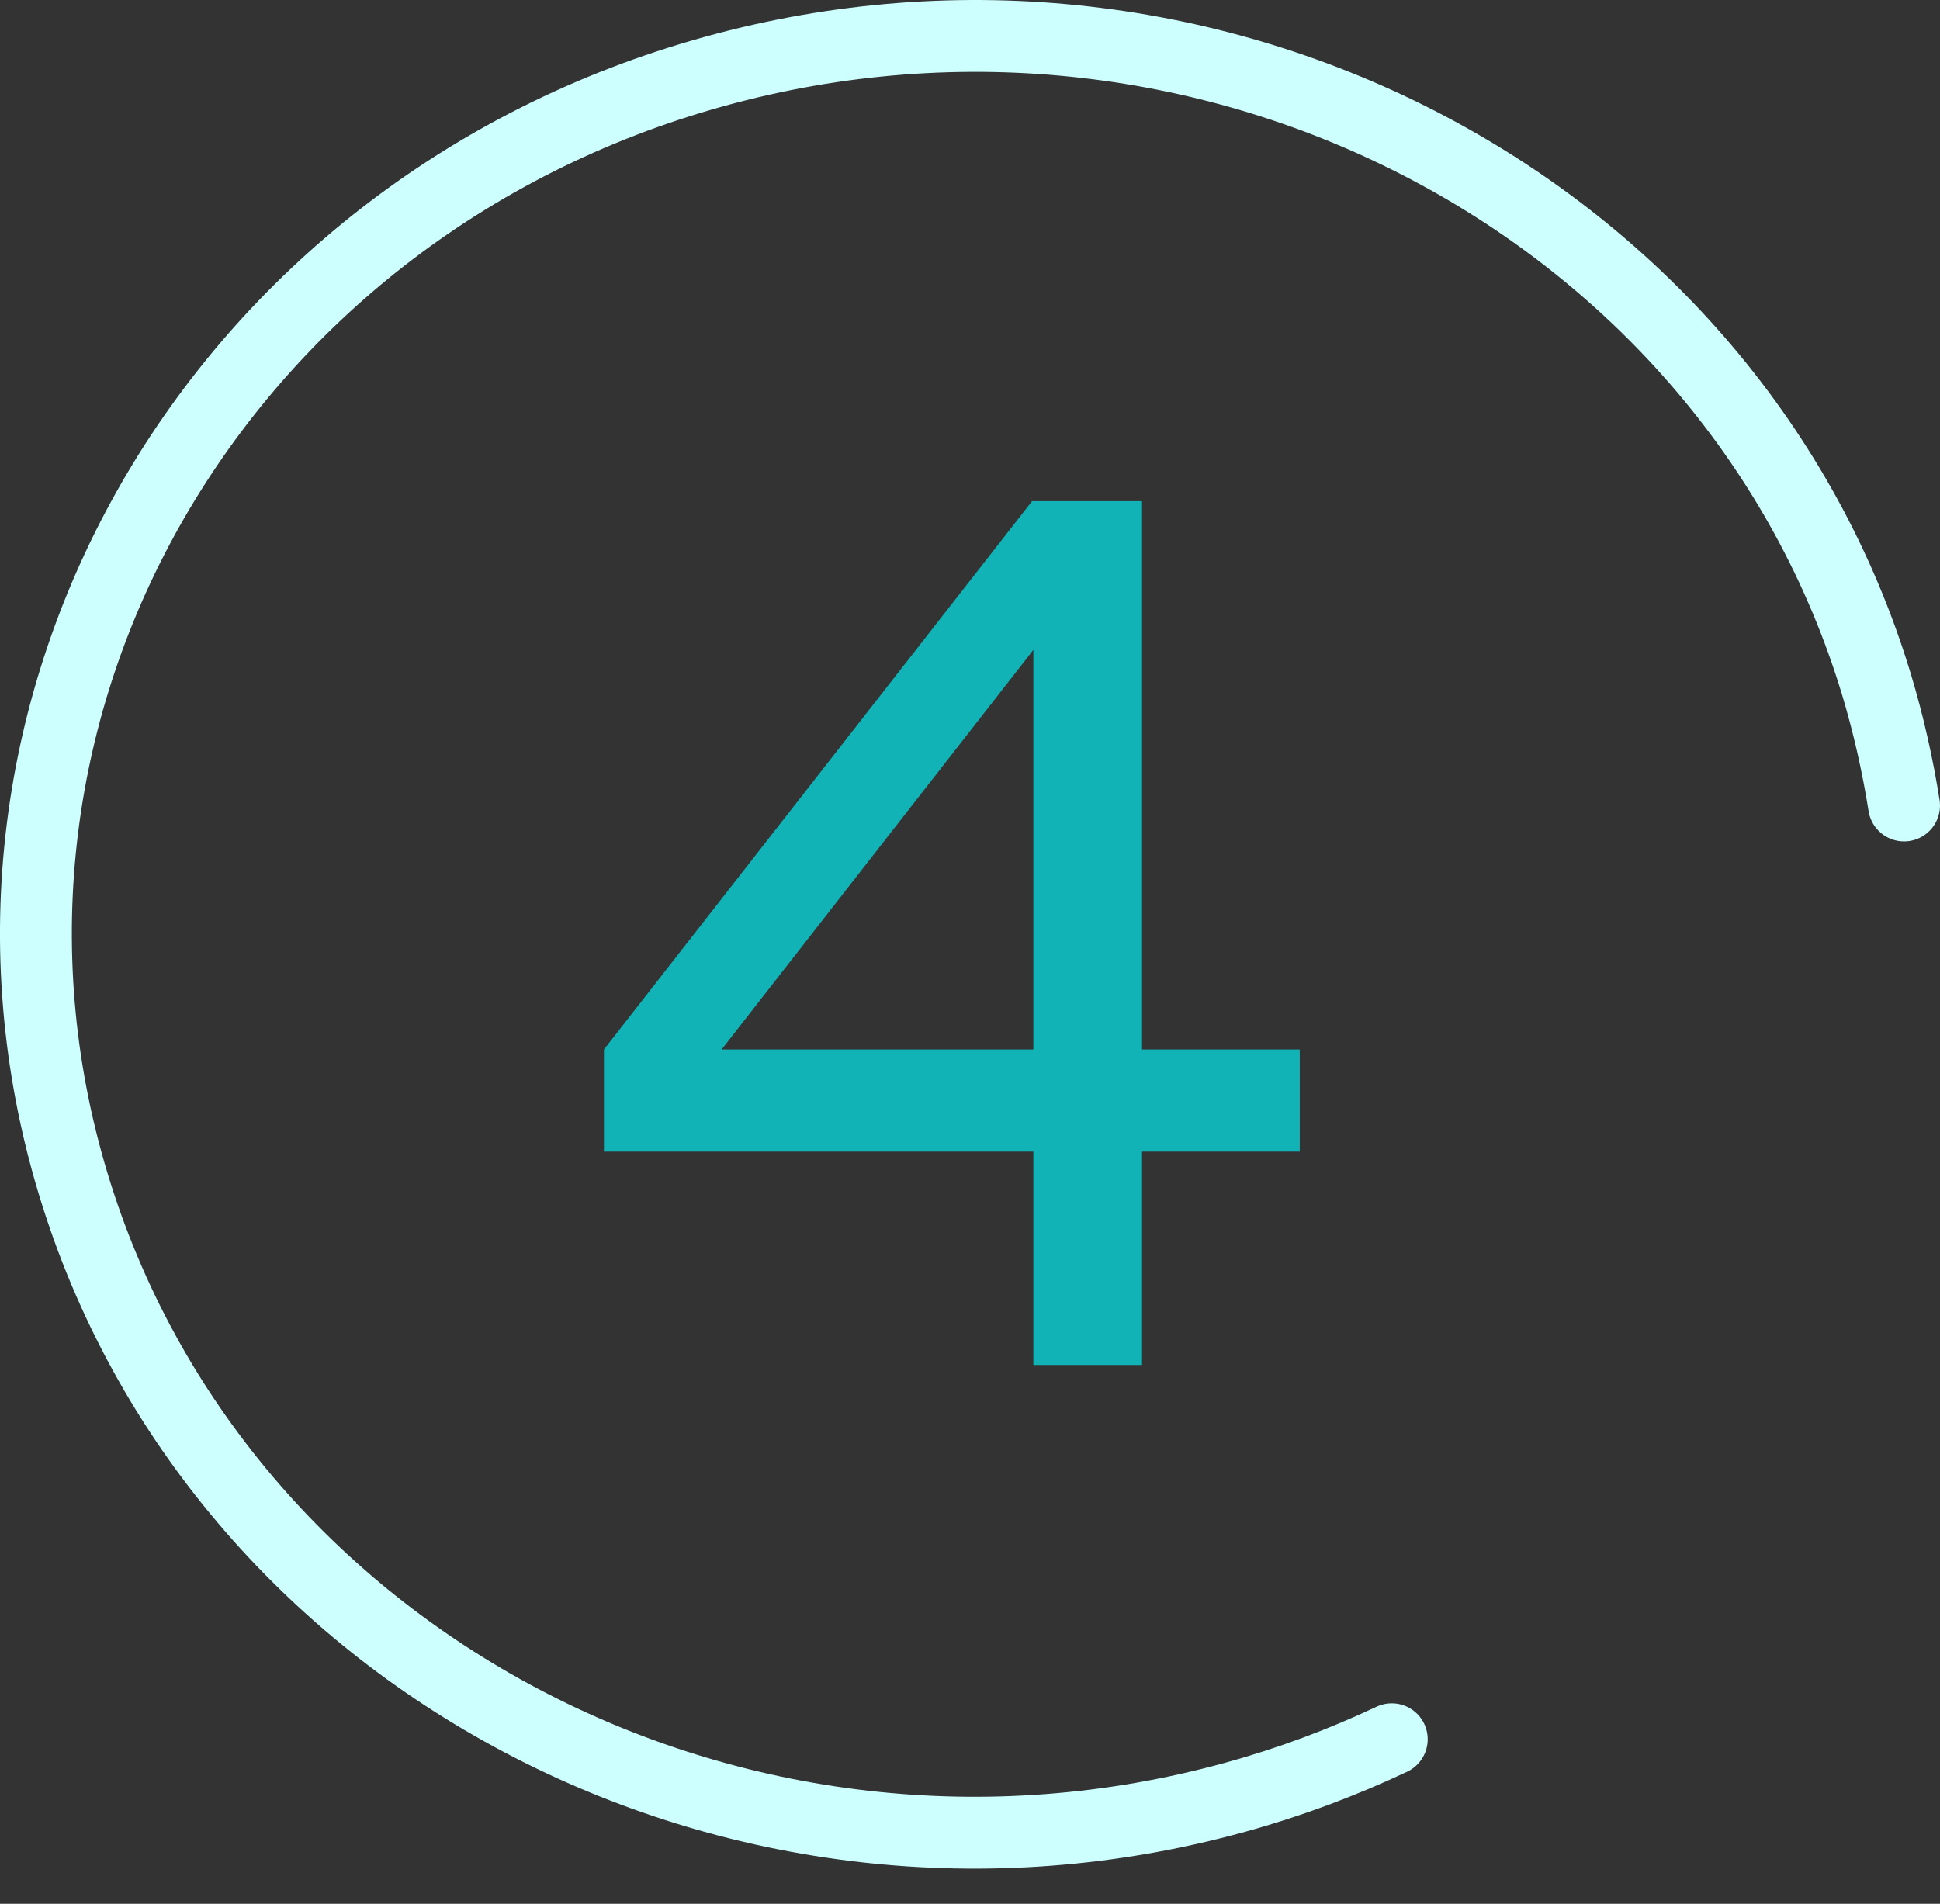 <svg xmlns="http://www.w3.org/2000/svg" width="54" height="53" viewBox="0 0 54 53" fill="none"><rect x="0" y="0" width="54" height="53" fill="#333333" stroke="none"/><path d="M28.764 38V32.06H16.811V29.216L28.727 13.952H31.788V29.216H36.179V32.06H31.788V38H28.764ZM20.087 29.216H28.764V18.092L20.087 29.216Z" fill="#11B3B6"></path><path d="M38.74 48.42C37.368 49.067 35.913 49.613 34.392 50.032C20.533 53.867 6.044 46.219 2.037 32.955C-1.977 19.691 6.014 5.824 19.881 1.99C33.74 -1.845 48.229 5.803 52.236 19.067C52.57 20.181 52.822 21.303 53 22.425" stroke="#CEFFFF" stroke-width="2" stroke-linecap="round" stroke-linejoin="round"></path></svg>